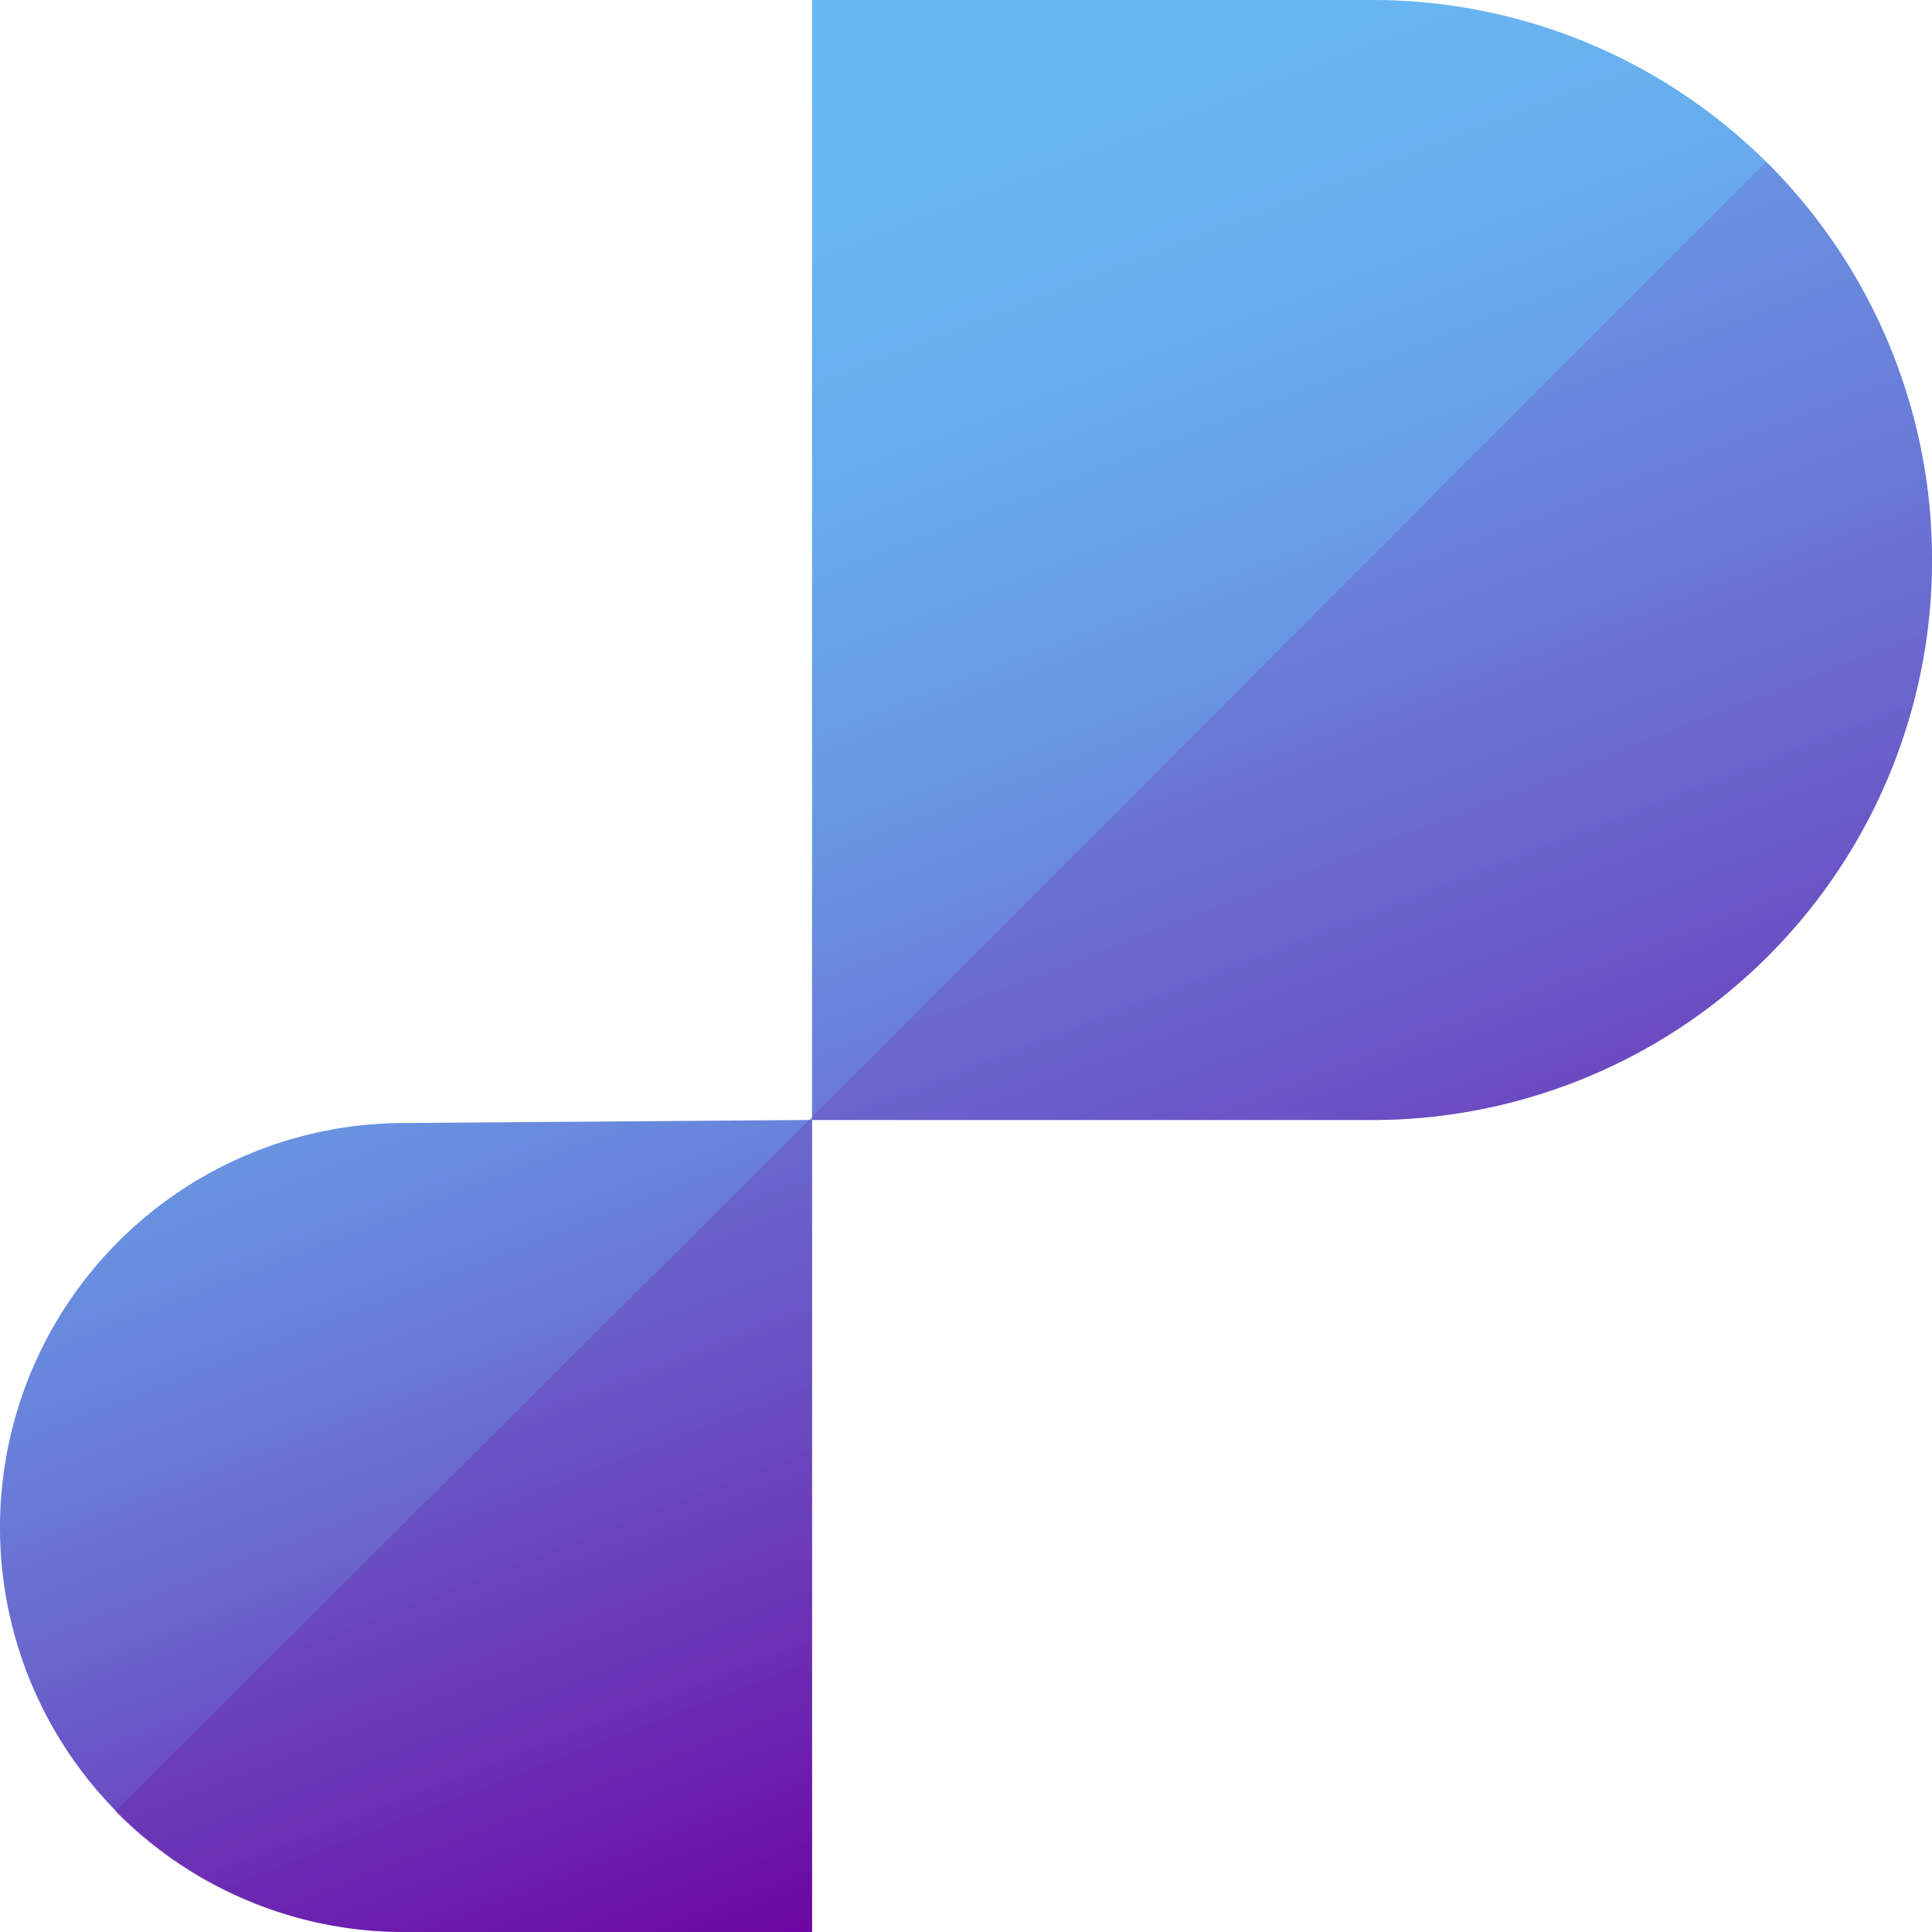 <svg xmlns="http://www.w3.org/2000/svg" xmlns:xlink="http://www.w3.org/1999/xlink" viewBox="0 0 38.21 38.21"><defs><style>.cls-1{fill:url(#linear-gradient);}.cls-2{fill:url(#linear-gradient-2);}.cls-3{opacity:0.58;fill:url(#linear-gradient-3);}</style><linearGradient id="linear-gradient" x1="33.52" y1="32.1" x2="19.24" y2="-4.86" gradientUnits="userSpaceOnUse"><stop offset="0" stop-color="#6d00a0"/><stop offset="0.12" stop-color="#6c2db4"/><stop offset="0.26" stop-color="#6b58c7"/><stop offset="0.4" stop-color="#6a7bd7"/><stop offset="0.53" stop-color="#6997e3"/><stop offset="0.67" stop-color="#68aaec"/><stop offset="0.81" stop-color="#68b6f1"/><stop offset="0.96" stop-color="#68baf3"/></linearGradient><linearGradient id="linear-gradient-2" x1="13.09" y1="40" x2="-1.2" y2="3.03" gradientUnits="userSpaceOnUse"><stop offset="0" stop-color="#6d00a0"/><stop offset="0.05" stop-color="#6c14a9"/><stop offset="0.16" stop-color="#6b40bd"/><stop offset="0.28" stop-color="#6a66cd"/><stop offset="0.4" stop-color="#6984db"/><stop offset="0.53" stop-color="#699ce6"/><stop offset="0.66" stop-color="#68aded"/><stop offset="0.81" stop-color="#68b7f2"/><stop offset="1" stop-color="#68baf3"/></linearGradient><linearGradient id="linear-gradient-3" x1="25.33" y1="35.53" x2="5.28" y2="-16.36" gradientUnits="userSpaceOnUse"><stop offset="0" stop-color="#6d00a0"/><stop offset="0.08" stop-color="#6c1aab"/><stop offset="0.24" stop-color="#6b4ac1"/><stop offset="0.41" stop-color="#6a72d3"/><stop offset="0.57" stop-color="#6992e1"/><stop offset="0.72" stop-color="#68a8eb"/><stop offset="0.87" stop-color="#68b5f1"/><stop offset="1" stop-color="#68baf3"/></linearGradient></defs><g id="Layer_2" data-name="Layer 2"><g id="Layer_1-2" data-name="Layer 1"><path class="cls-1" d="M38.21,11.07A11.07,11.07,0,0,1,27.13,22.15H16.06V0H27.13a11.06,11.06,0,0,1,7.8,3.2l0,0A11.08,11.08,0,0,1,38.21,11.07Z"/><path class="cls-2" d="M16.06,22.15V38.21H8a8,8,0,0,1-8-8H0a8,8,0,0,1,8-8Z"/><path class="cls-3" d="M38.21,11.07A11.07,11.07,0,0,1,27.13,22.15H16.06V38.21H8a8,8,0,0,1-5.72-2.39L16,22.15l.08-.08L34.93,3.2l0,0A11.08,11.08,0,0,1,38.21,11.07Z"/></g></g></svg>